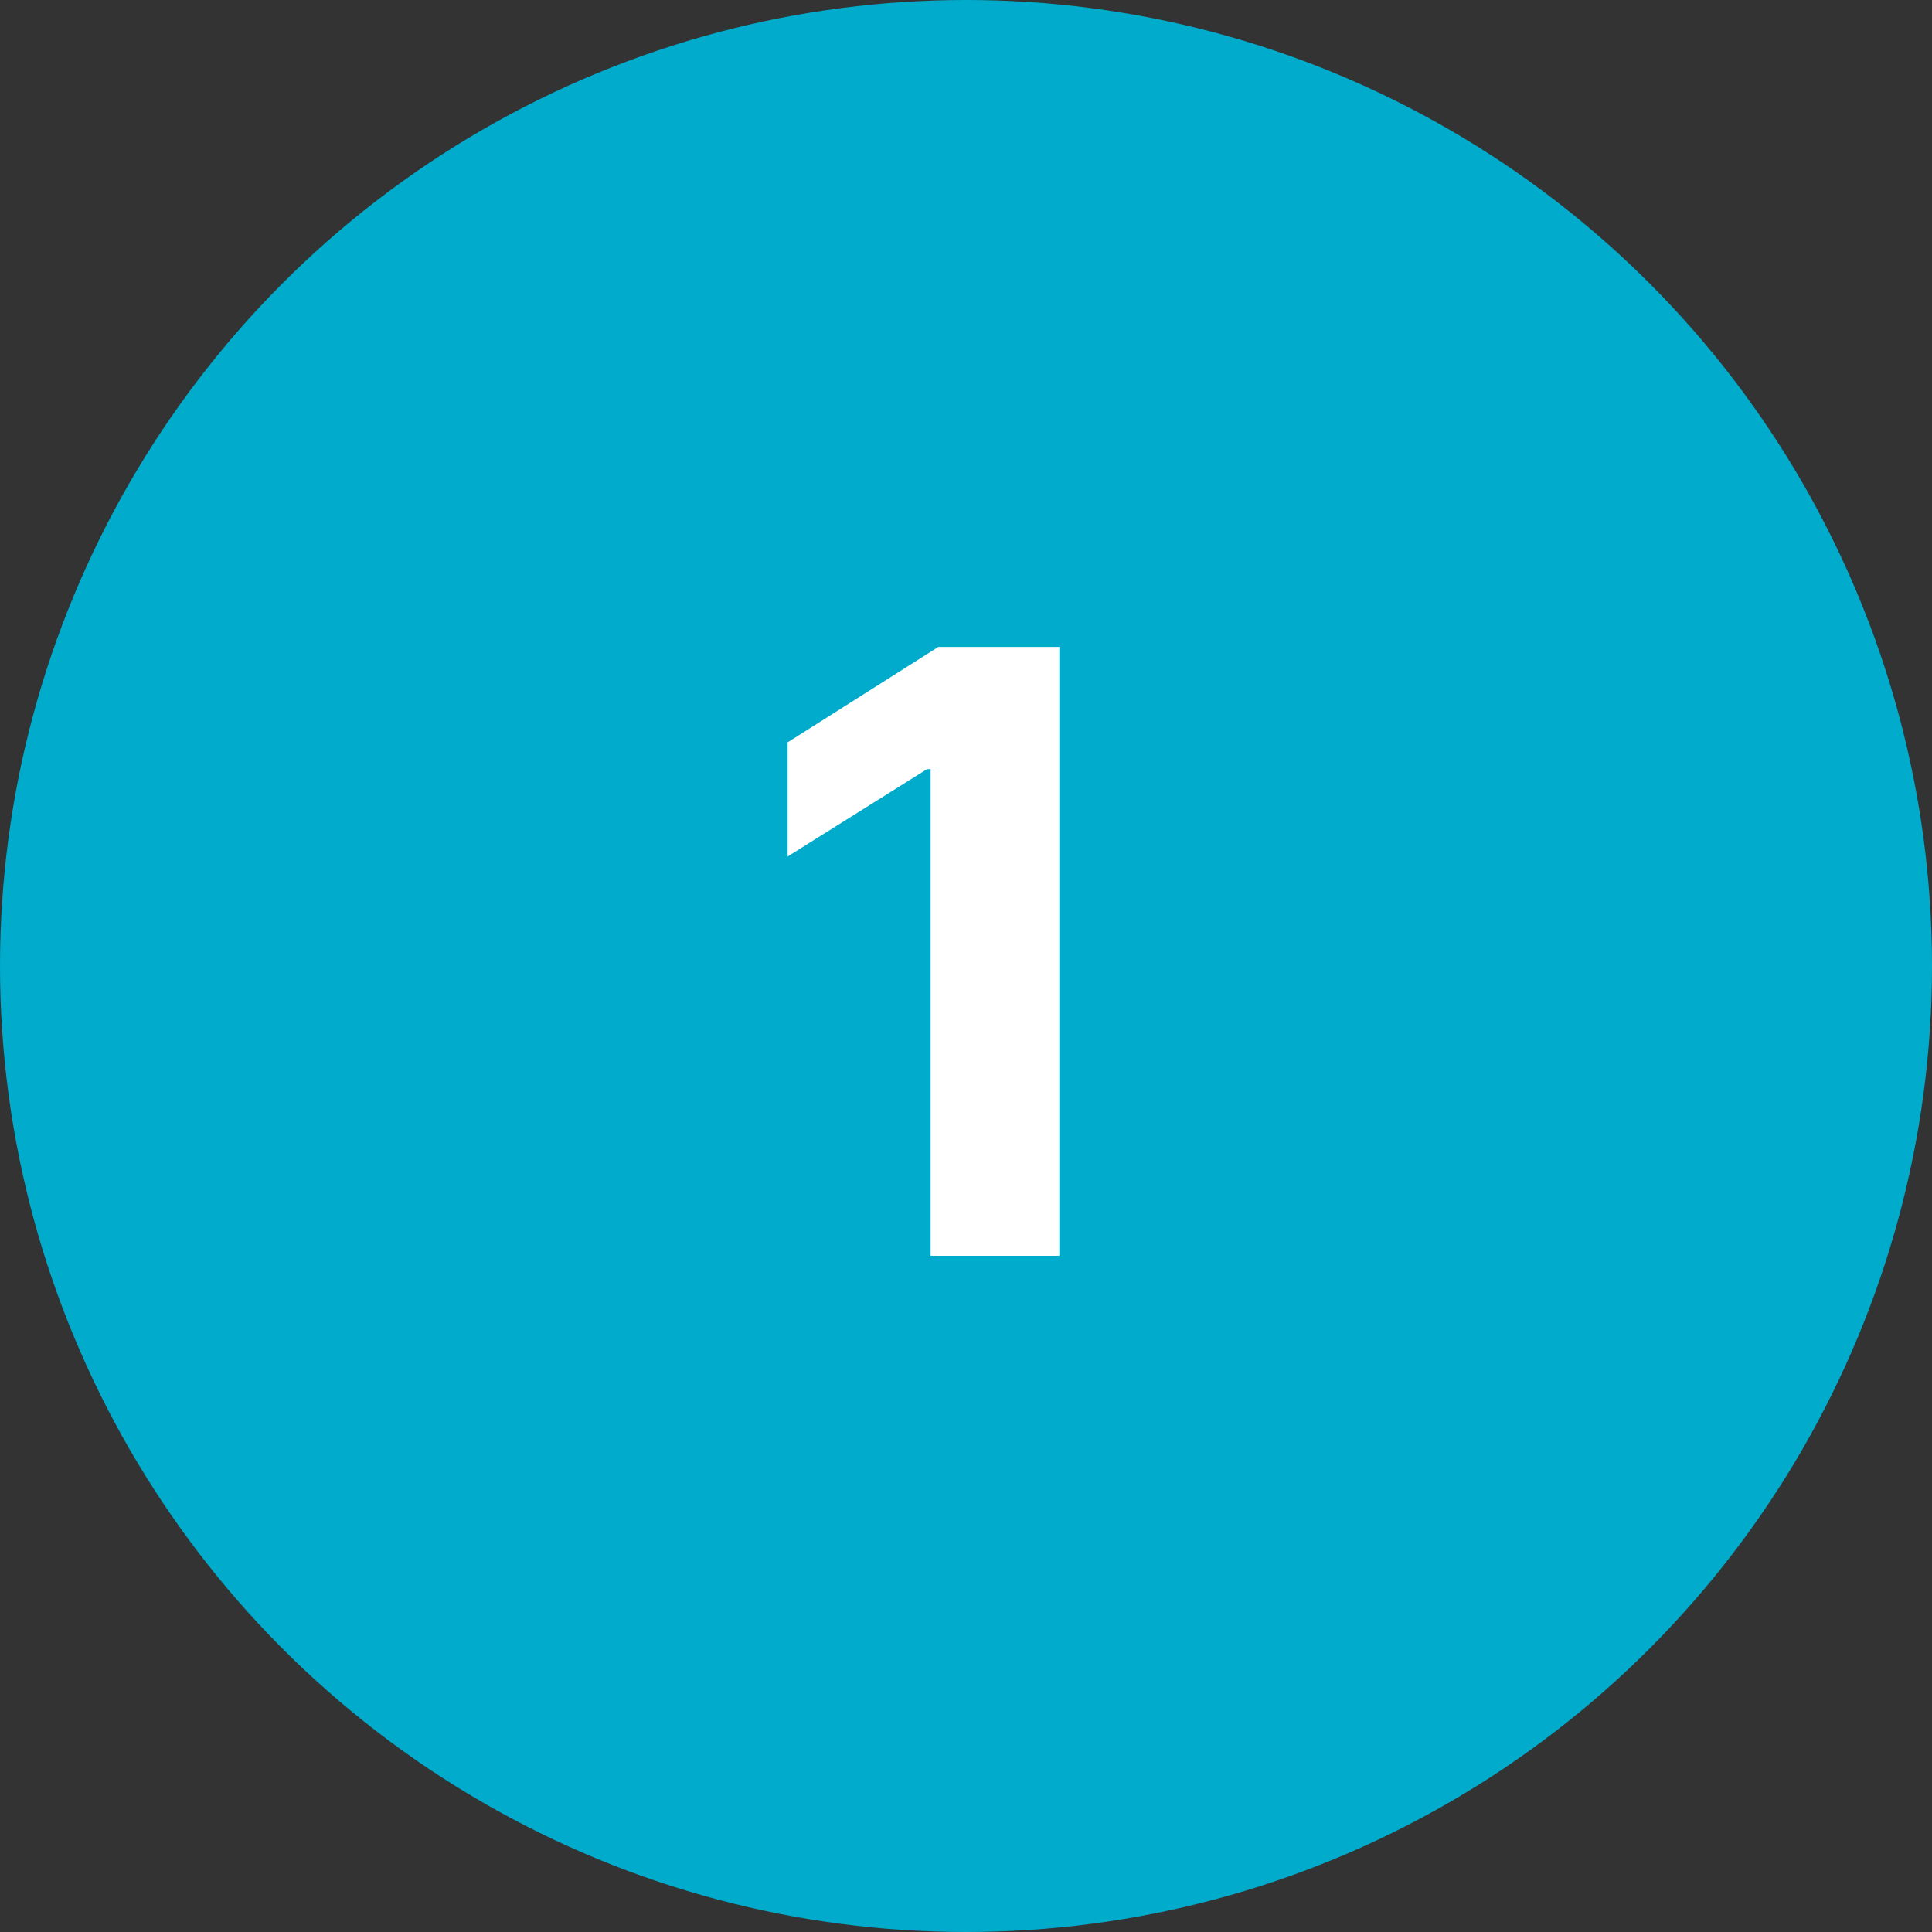 <svg width="60" height="60" viewBox="0 0 60 60" fill="none" xmlns="http://www.w3.org/2000/svg">
<rect x="0" y="0" width="60" height="60" fill="#333333" stroke="none"/>
<circle cx="30" cy="30" r="30" fill="#00ABCC"/>
<path d="M32.899 20.091V39H28.901V23.886H28.79L24.46 26.6V23.055L29.141 20.091H32.899Z" fill="white"/>
</svg>
